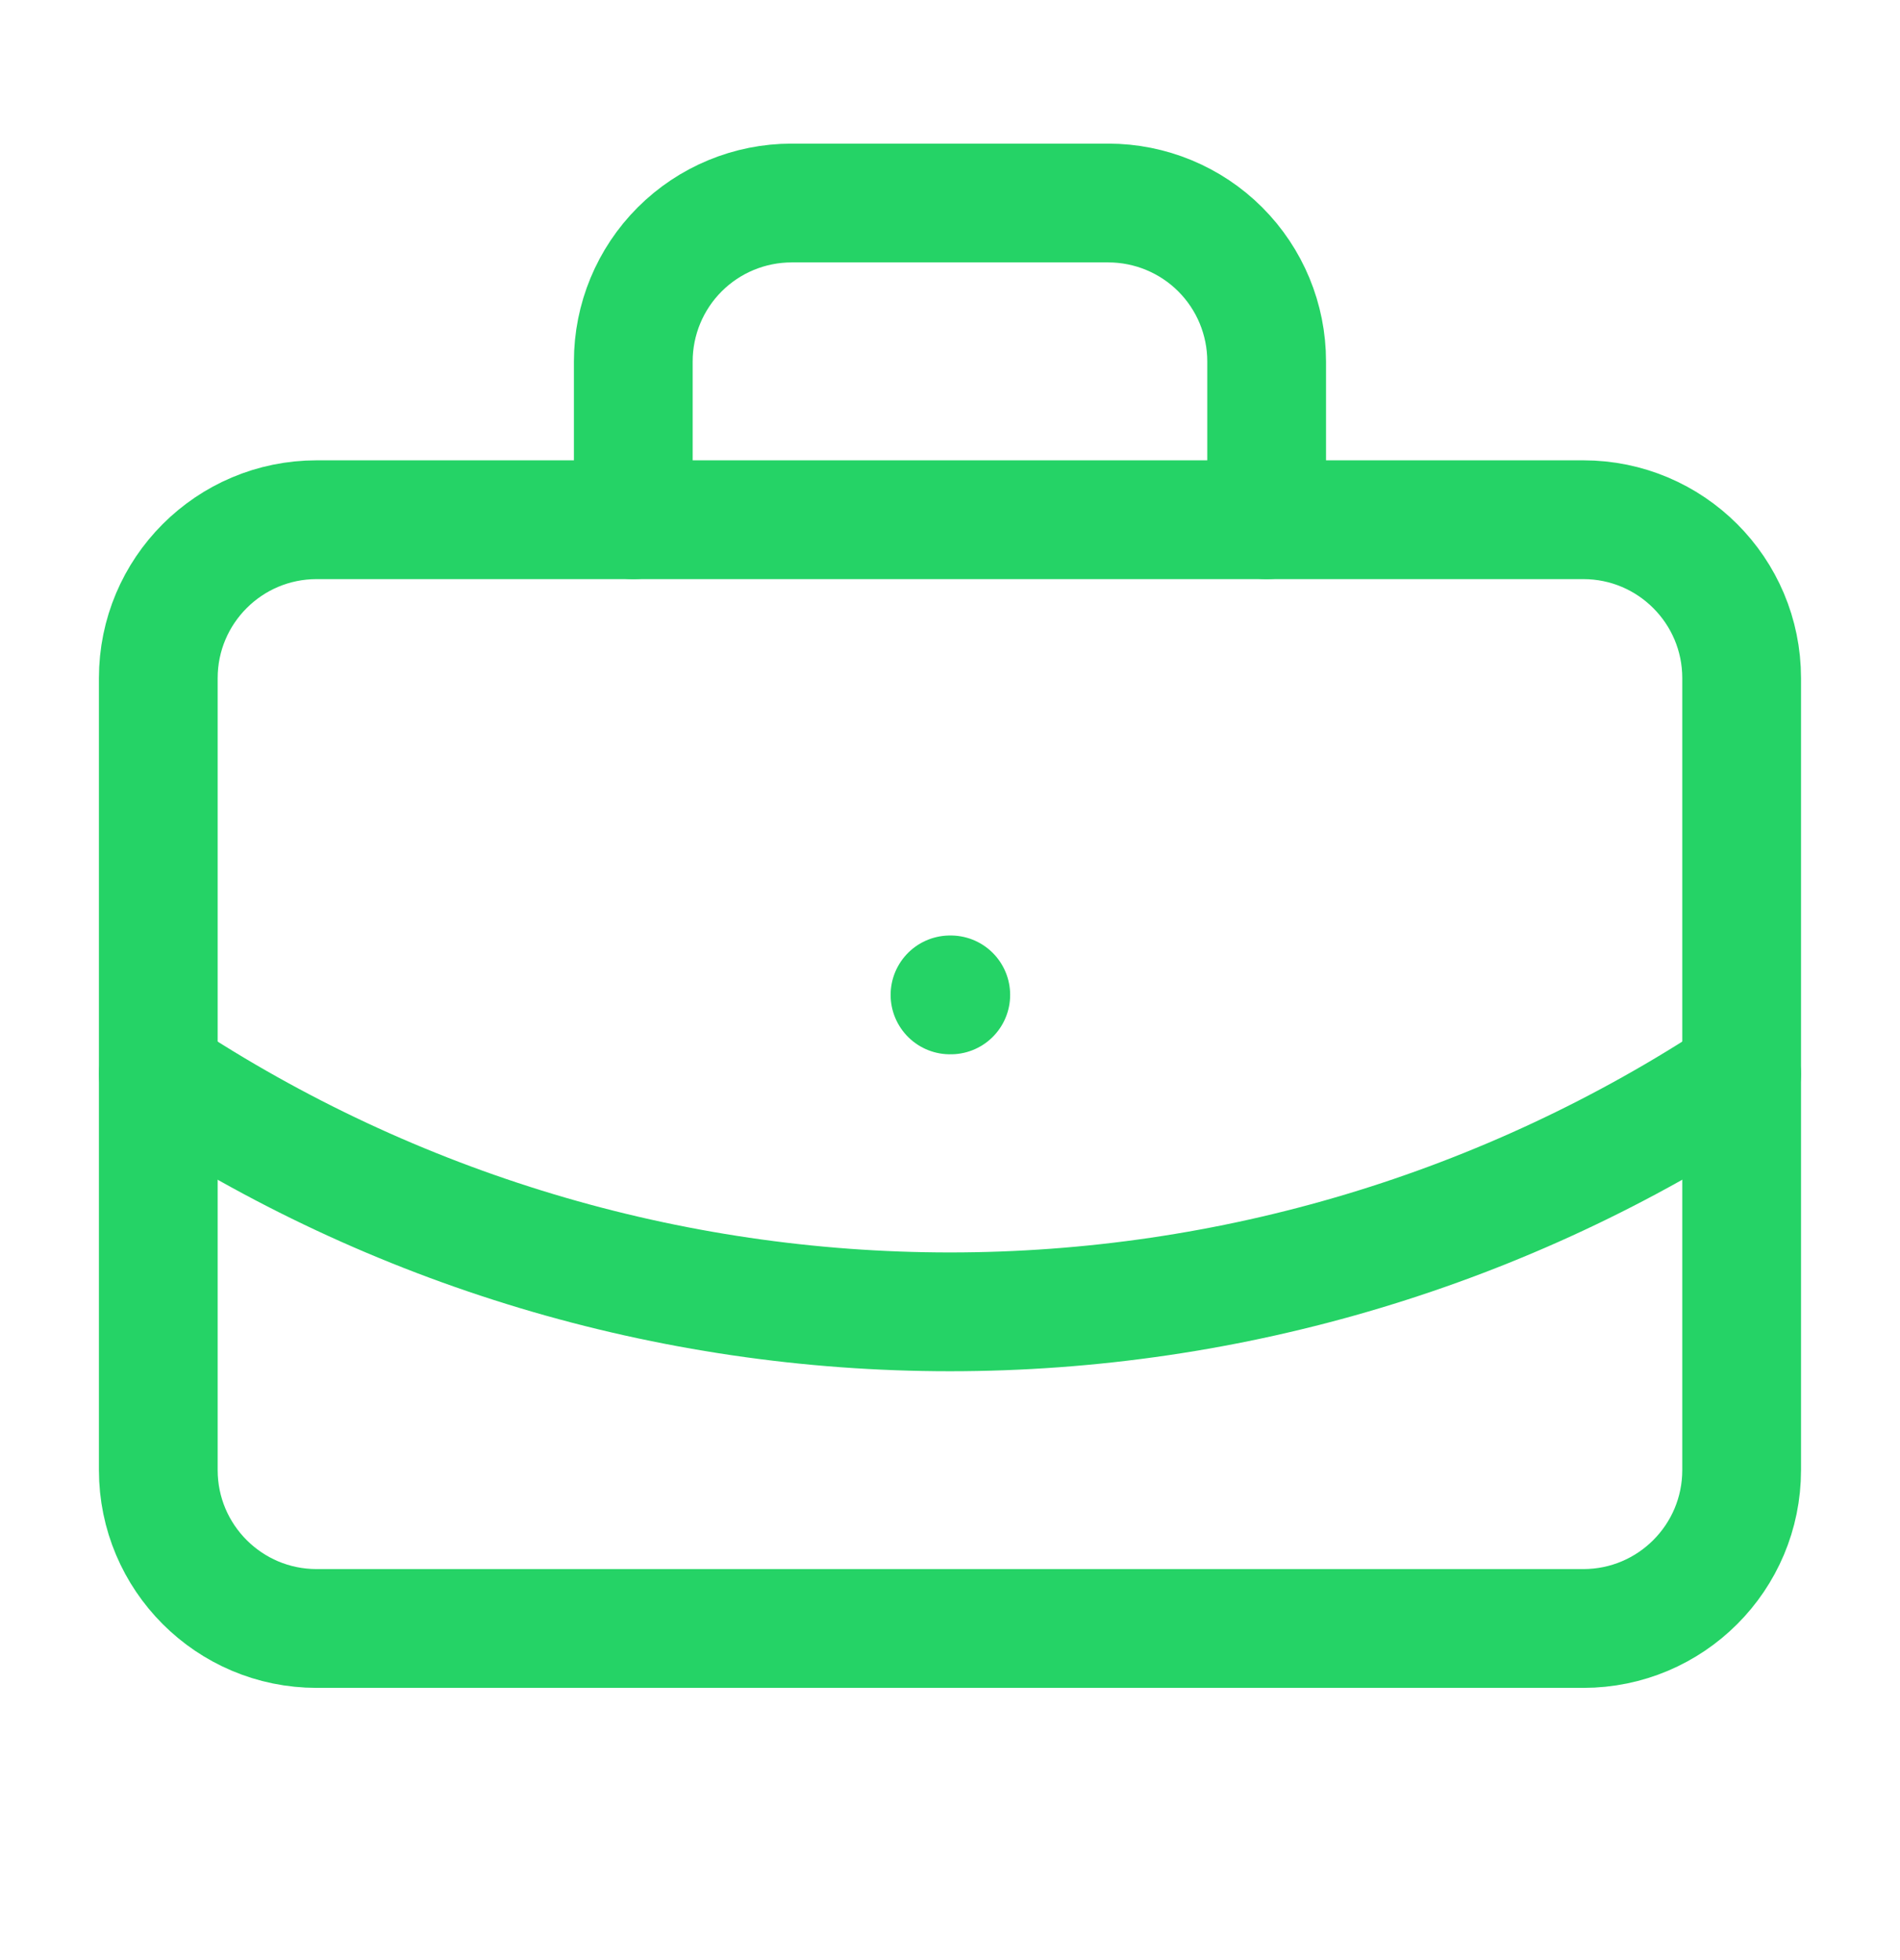 <svg width="32" height="33" viewBox="0 0 32 33" fill="none" xmlns="http://www.w3.org/2000/svg">
<g clip-path="url(#clip0_1402_118871)">
<path d="M16 16.75H16.013" stroke="#25D366" stroke-width="2" stroke-linecap="round" stroke-linejoin="round"/>
<path d="M21.333 8.751V6.085C21.333 5.377 21.052 4.699 20.552 4.199C20.052 3.699 19.373 3.418 18.666 3.418H13.333C12.625 3.418 11.947 3.699 11.447 4.199C10.947 4.699 10.666 5.377 10.666 6.085V8.751" stroke="#25D366" stroke-width="2" stroke-linecap="round" stroke-linejoin="round"/>
<path d="M29.333 18.082C25.376 20.694 20.74 22.086 15.999 22.086C11.259 22.086 6.622 20.694 2.666 18.082" stroke="#25D366" stroke-width="2" stroke-linecap="round" stroke-linejoin="round"/>
<path d="M26.666 8.75H5.333C3.86 8.75 2.666 9.944 2.666 11.417V24.75C2.666 26.223 3.86 27.417 5.333 27.417H26.666C28.139 27.417 29.333 26.223 29.333 24.75V11.417C29.333 9.944 28.139 8.75 26.666 8.75Z" stroke="#25D366" stroke-width="2" stroke-linecap="round" stroke-linejoin="round"/>
</g>
<defs>
<clipPath id="clip0_1402_118871">
<rect width="32" height="32" fill="white" transform="translate(0 0.75)"/>
</clipPath>
</defs>
</svg>
